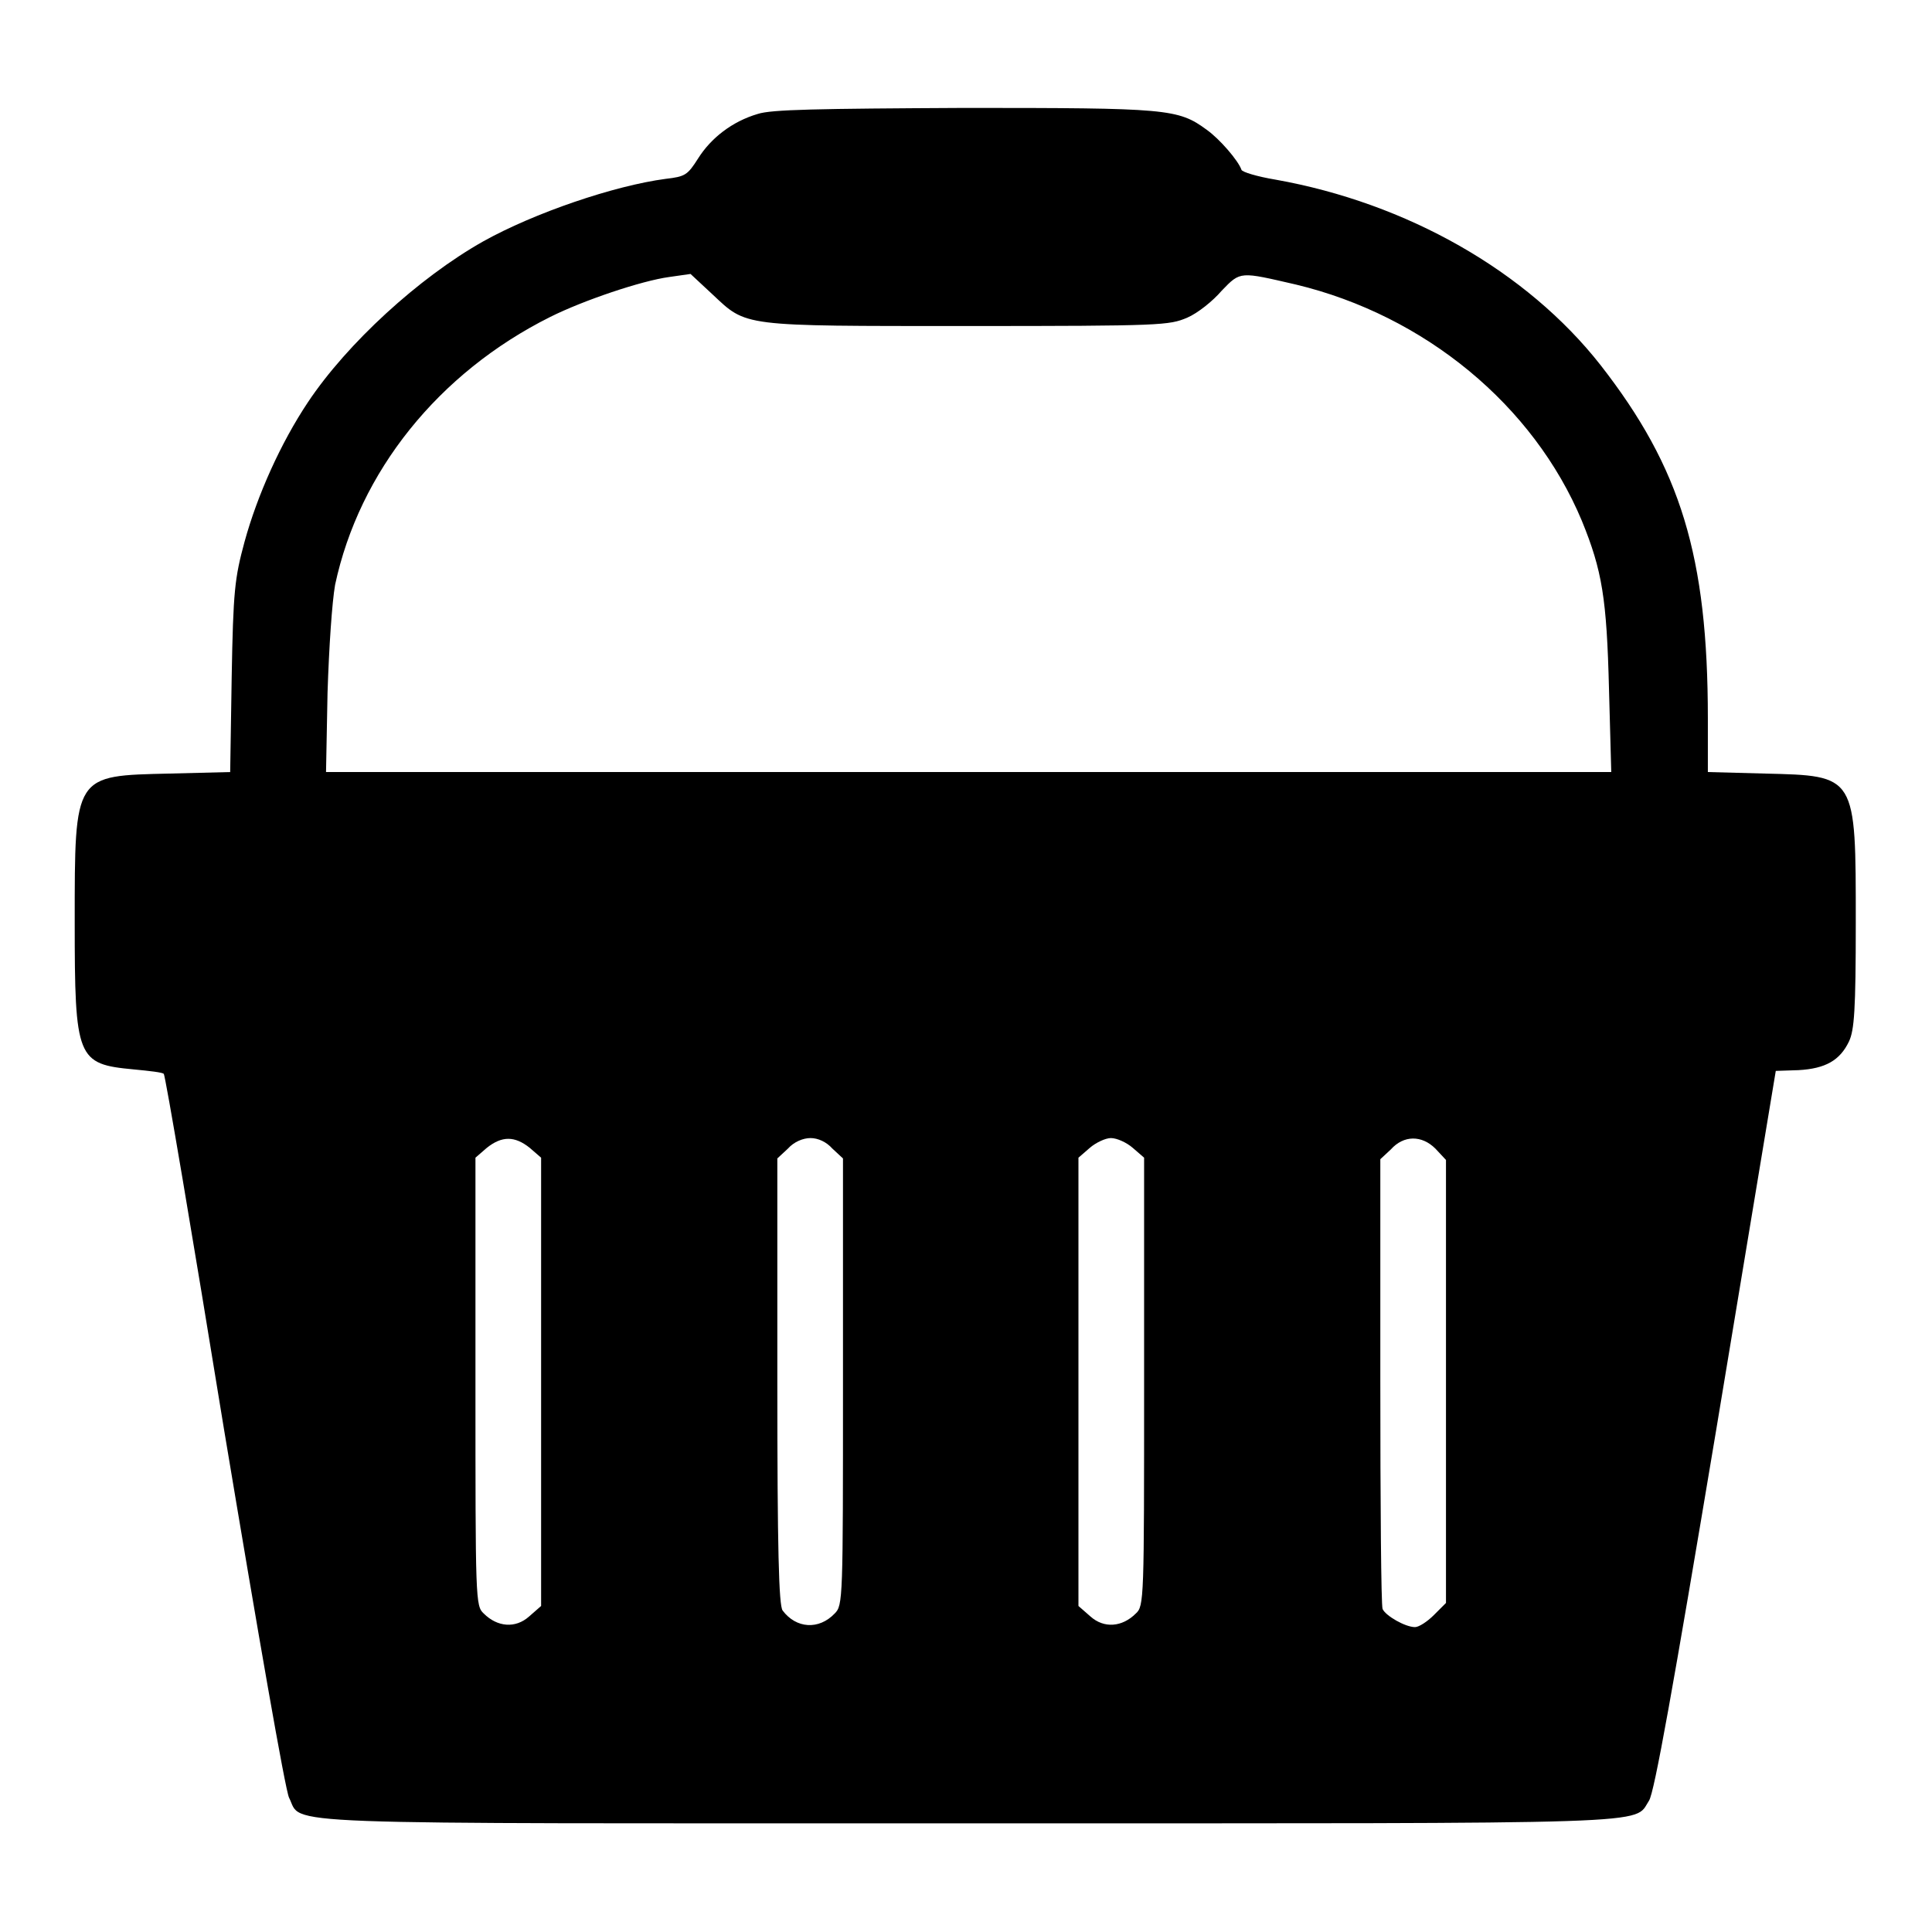 <?xml version="1.0" encoding="utf-8"?>
<!-- Svg Vector Icons : http://www.onlinewebfonts.com/icon -->
<!DOCTYPE svg PUBLIC "-//W3C//DTD SVG 1.1//EN" "http://www.w3.org/Graphics/SVG/1.1/DTD/svg11.dtd">
<svg version="1.1" xmlns="http://www.w3.org/2000/svg" xmlns:xlink="http://www.w3.org/1999/xlink" x="0px" y="0px" viewBox="0 0 256 256" enable-background="new 0 0 256 256" xml:space="preserve">
<g><g><g><path fill="#000000" d="M100.4,15.1c-3.4,1-6.2,3.2-7.9,5.9c-1.4,2.2-1.7,2.4-4.3,2.7c-6.8,0.9-17.4,4.5-24.2,8.3C55.5,36.8,46,45.5,40.8,53.3c-3.6,5.4-6.7,12.3-8.4,18.5c-1.3,4.8-1.5,6.5-1.7,17.9l-0.2,12.6l-8,0.2c-12.7,0.3-12.6,0-12.6,19.7c0,18.1,0.3,18.8,7.8,19.5c2.1,0.2,3.9,0.4,4,0.6c0.2,0.1,3.8,21.4,8,47.2c4.5,27,8.1,47.7,8.6,48.7c1.9,3.7-4.5,3.4,90.1,3.4c93,0,88,0.2,90.1-3c0.7-1,3.2-15,8.9-49.1l7.9-47.6l3-0.1c3.6-0.2,5.5-1.3,6.7-3.8c0.7-1.5,0.9-4.1,0.9-15.7c0-19.7,0.1-19.5-12.1-19.8l-7.5-0.2v-7.1c0-21.5-3.6-33.2-14.2-46.8c-9.8-12.5-25.7-21.5-43.1-24.6c-2.4-0.4-4.4-1-4.5-1.3c-0.4-1.2-2.9-4.1-4.6-5.3c-3.8-2.8-5.2-2.9-32.2-2.9C108.3,14.4,102.2,14.5,100.4,15.1z M171.7,37.7c17.1,4.1,31.5,16,37.9,31.3c2.7,6.6,3.3,10.3,3.6,22.3l0.3,11h-85.2H43.2l0.2-10.5c0.2-6.2,0.6-12,1-14.3c3.2-15,13.7-28.1,28.5-35.5c4.4-2.2,12.1-4.8,15.8-5.3l2.8-0.4l2.9,2.7c4.6,4.3,3.6,4.2,33.8,4.2c25.9,0,26.7-0.1,29.1-1.1c1.4-0.6,3.4-2.2,4.6-3.6C164.4,35.9,164.3,36,171.7,37.7z M70.2,152.1l1.5,1.3v29.7v29.7l-1.6,1.4c-1.8,1.6-4.2,1.4-6-0.4c-1.1-1-1.1-1.8-1.1-30.7v-29.7l1.5-1.3C66.5,150.5,68.2,150.5,70.2,152.1z M110.3,152.2l1.4,1.3v29.6c0,28.9,0,29.6-1.1,30.7c-2.1,2.2-5.1,2-6.9-0.4c-0.5-0.7-0.7-8-0.7-30.4v-29.5l1.4-1.3c0.8-0.9,2-1.4,3-1.4S109.5,151.3,110.3,152.2z M150.1,152.1l1.5,1.3v29.7c0,28.9,0,29.7-1.1,30.7c-1.8,1.8-4.2,2-6,0.4l-1.6-1.4v-29.7v-29.7l1.5-1.3c0.8-0.7,2.1-1.3,2.8-1.3C148,150.8,149.3,151.4,150.1,152.1z M190.2,152.2l1.4,1.5V183v29.4l-1.6,1.6c-0.9,0.9-2,1.6-2.5,1.6c-1.3,0-3.9-1.5-4.3-2.4c-0.2-0.5-0.3-14.1-0.3-30.2v-29.4l1.4-1.3C186,150.4,188.4,150.4,190.2,152.2z"/></g></g></g>
</svg>